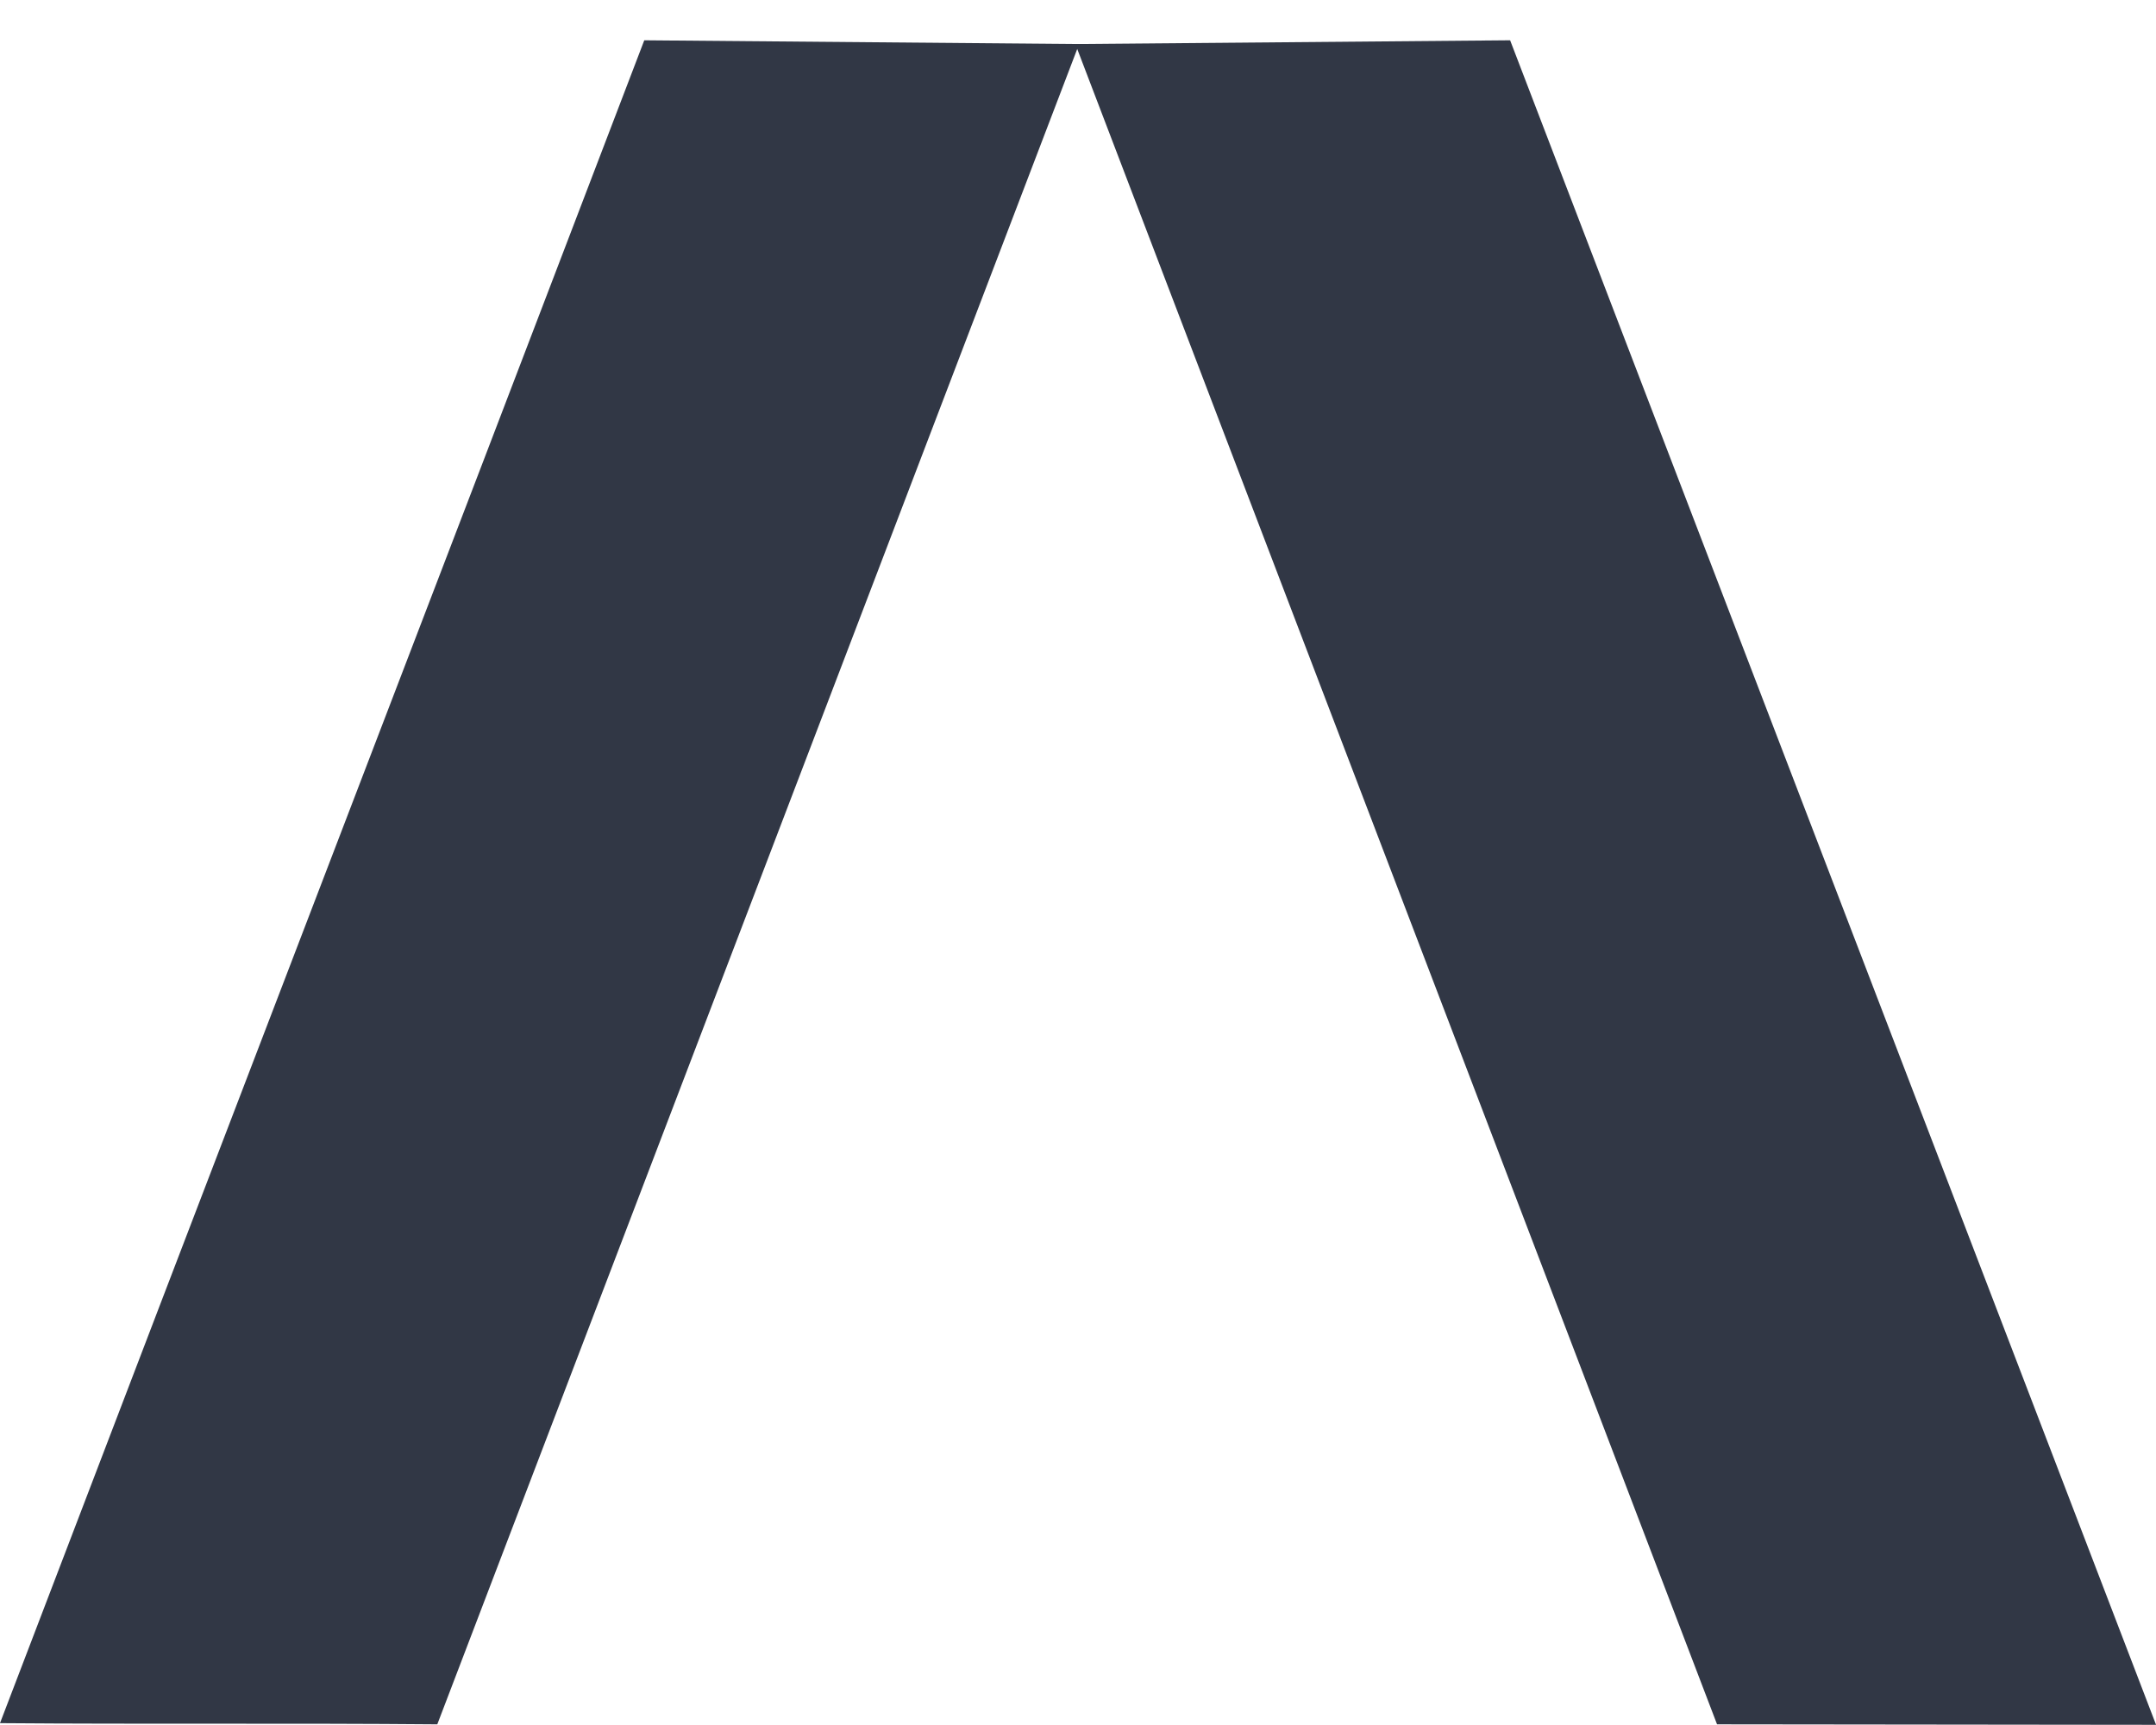 <svg xmlns="http://www.w3.org/2000/svg" width="35" height="28" viewBox="0 0 35 28" fill="none"><path d="M7.099 27.989C4.746 27.968 2.356 27.989 0 27.97C3.473 18.879 6.986 9.745 10.459 0.654L17.518 0.715L7.099 27.989Z" fill="#313745"></path><path d="M27.874 27.989L35.001 27.997L24.515 0.654L17.457 0.715L27.874 27.989Z" fill="#313745"></path></svg>
